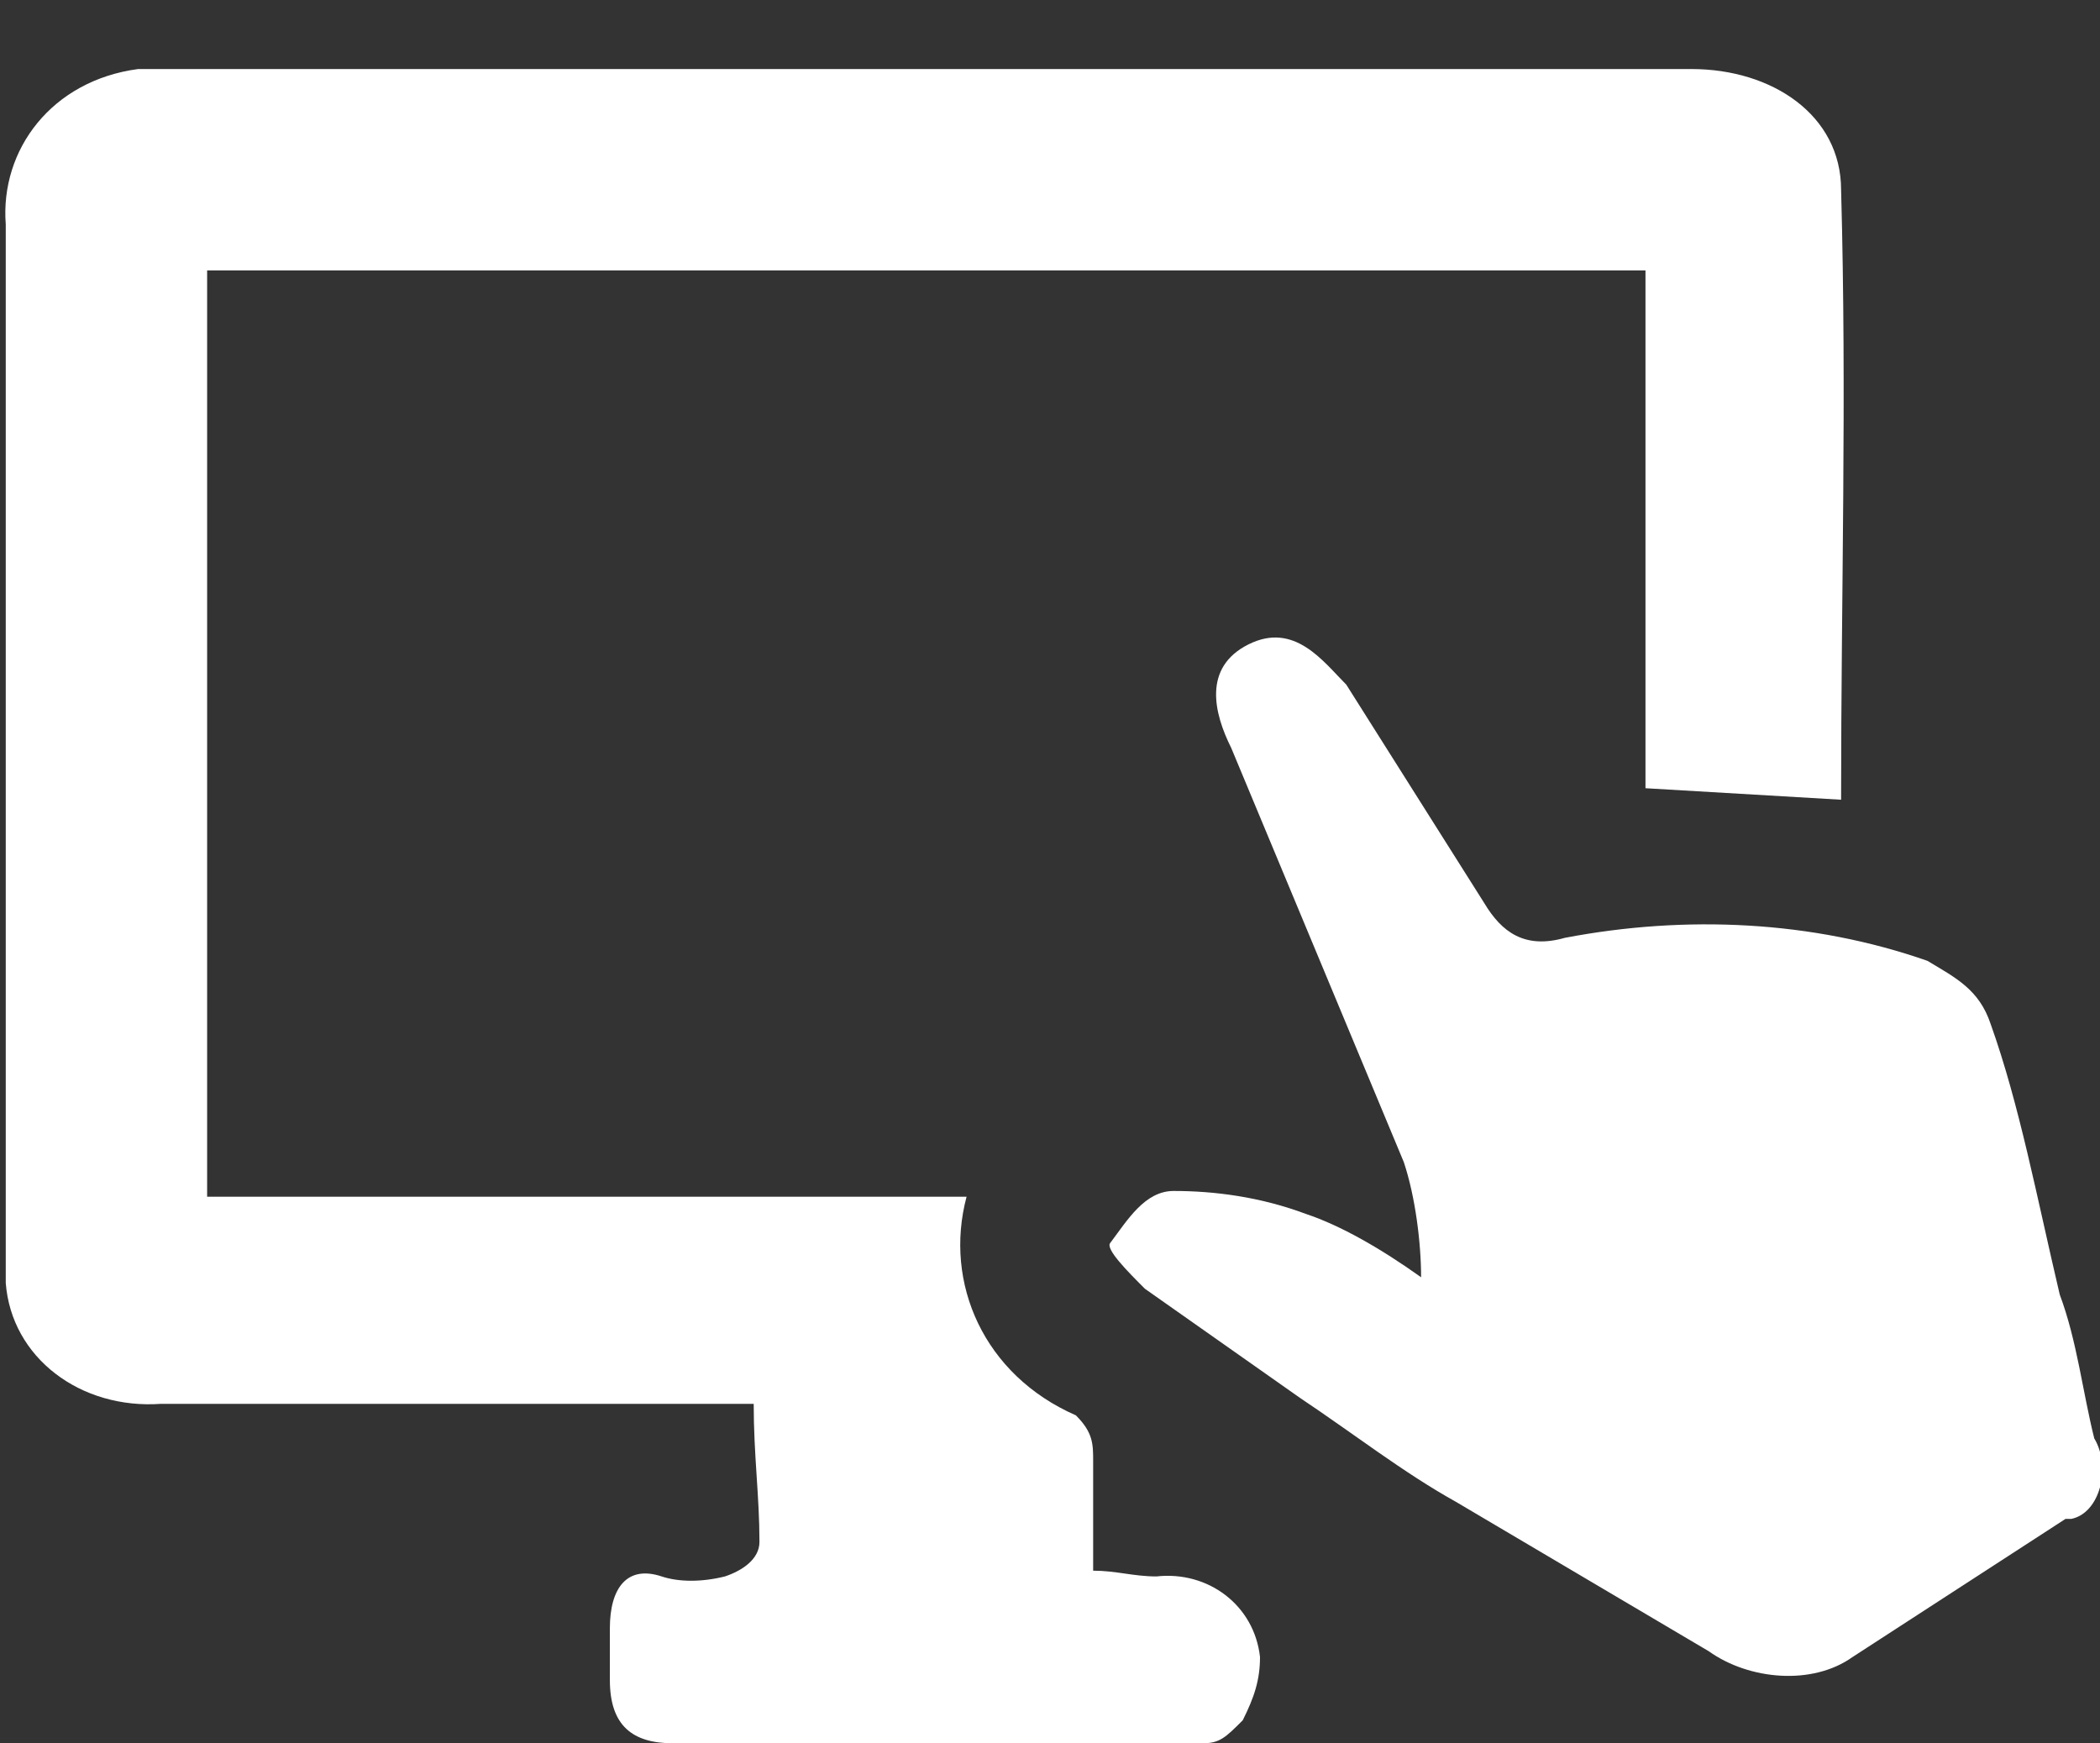 <?xml version="1.0" encoding="utf-8"?>
<!-- Generator: Adobe Illustrator 22.0.0, SVG Export Plug-In . SVG Version: 6.00 Build 0)  -->
<svg version="1.1" id="Layer_1" xmlns="http://www.w3.org/2000/svg" xmlns:xlink="http://www.w3.org/1999/xlink" x="0px" y="0px"
	 viewBox="0 0 36.5 30.3" style="enable-background:new 0 0 36.5 30.3;" xml:space="preserve">
<rect x="0" y="0" width="36.5" height="30.3" fill="#333333" stroke="none"/>
<style type="text/css">
	.st0{fill:#FFFFFF;}
</style>
<path class="st0" d="M13.1,24.4H2.8c-1.4,0.1-2.6-0.8-2.7-2.1V3.9C0,2.6,0.9,1.4,2.4,1.2h27C30.8,1.2,32,2,32,3.3
	c0.1,3.6,0,7,0,10.6l-3.4-0.2v-9h-25v16.1h13.2c-0.4,1.5,0.3,3.1,1.9,3.8c0.3,0.3,0.3,0.5,0.3,0.8v1.9c0.4,0,0.7,0.1,1.1,0.1
	c0.9-0.1,1.7,0.5,1.8,1.4c0,0.4-0.1,0.7-0.3,1.1c-0.3,0.3-0.4,0.4-0.7,0.4h-9.2c-0.7,0-1.1-0.3-1.1-1.1v-0.9c0-0.7,0.3-1.1,0.9-0.9
	c0.3,0.1,0.7,0.1,1.1,0c0.3-0.1,0.6-0.3,0.6-0.6C13.2,26,13.1,25.3,13.1,24.4z M24.7,22.2c0-0.6-0.1-1.4-0.3-2l-3-7.2
	c-0.3-0.6-0.5-1.4,0.3-1.8s1.3,0.3,1.7,0.7l2.4,3.8c0.3,0.5,0.7,0.8,1.4,0.6c2.1-0.4,4.3-0.3,6.3,0.4c0.5,0.3,0.9,0.5,1.1,1.1
	c0.5,1.4,0.8,3,1.2,4.7c0.3,0.8,0.4,1.7,0.6,2.5c0.3,0.5,0.1,1.3-0.4,1.4h-0.1l-3.7,2.4c-0.7,0.5-1.8,0.4-2.5-0.1l-4.4-2.6
	c-0.9-0.5-1.8-1.2-2.7-1.8l-2.7-1.9c-0.3-0.3-0.7-0.7-0.6-0.8c0.3-0.4,0.6-0.9,1.1-0.9c0.7,0,1.5,0.1,2.3,0.4
	C23.3,21.3,24,21.7,24.7,22.2z"/>
</svg>
